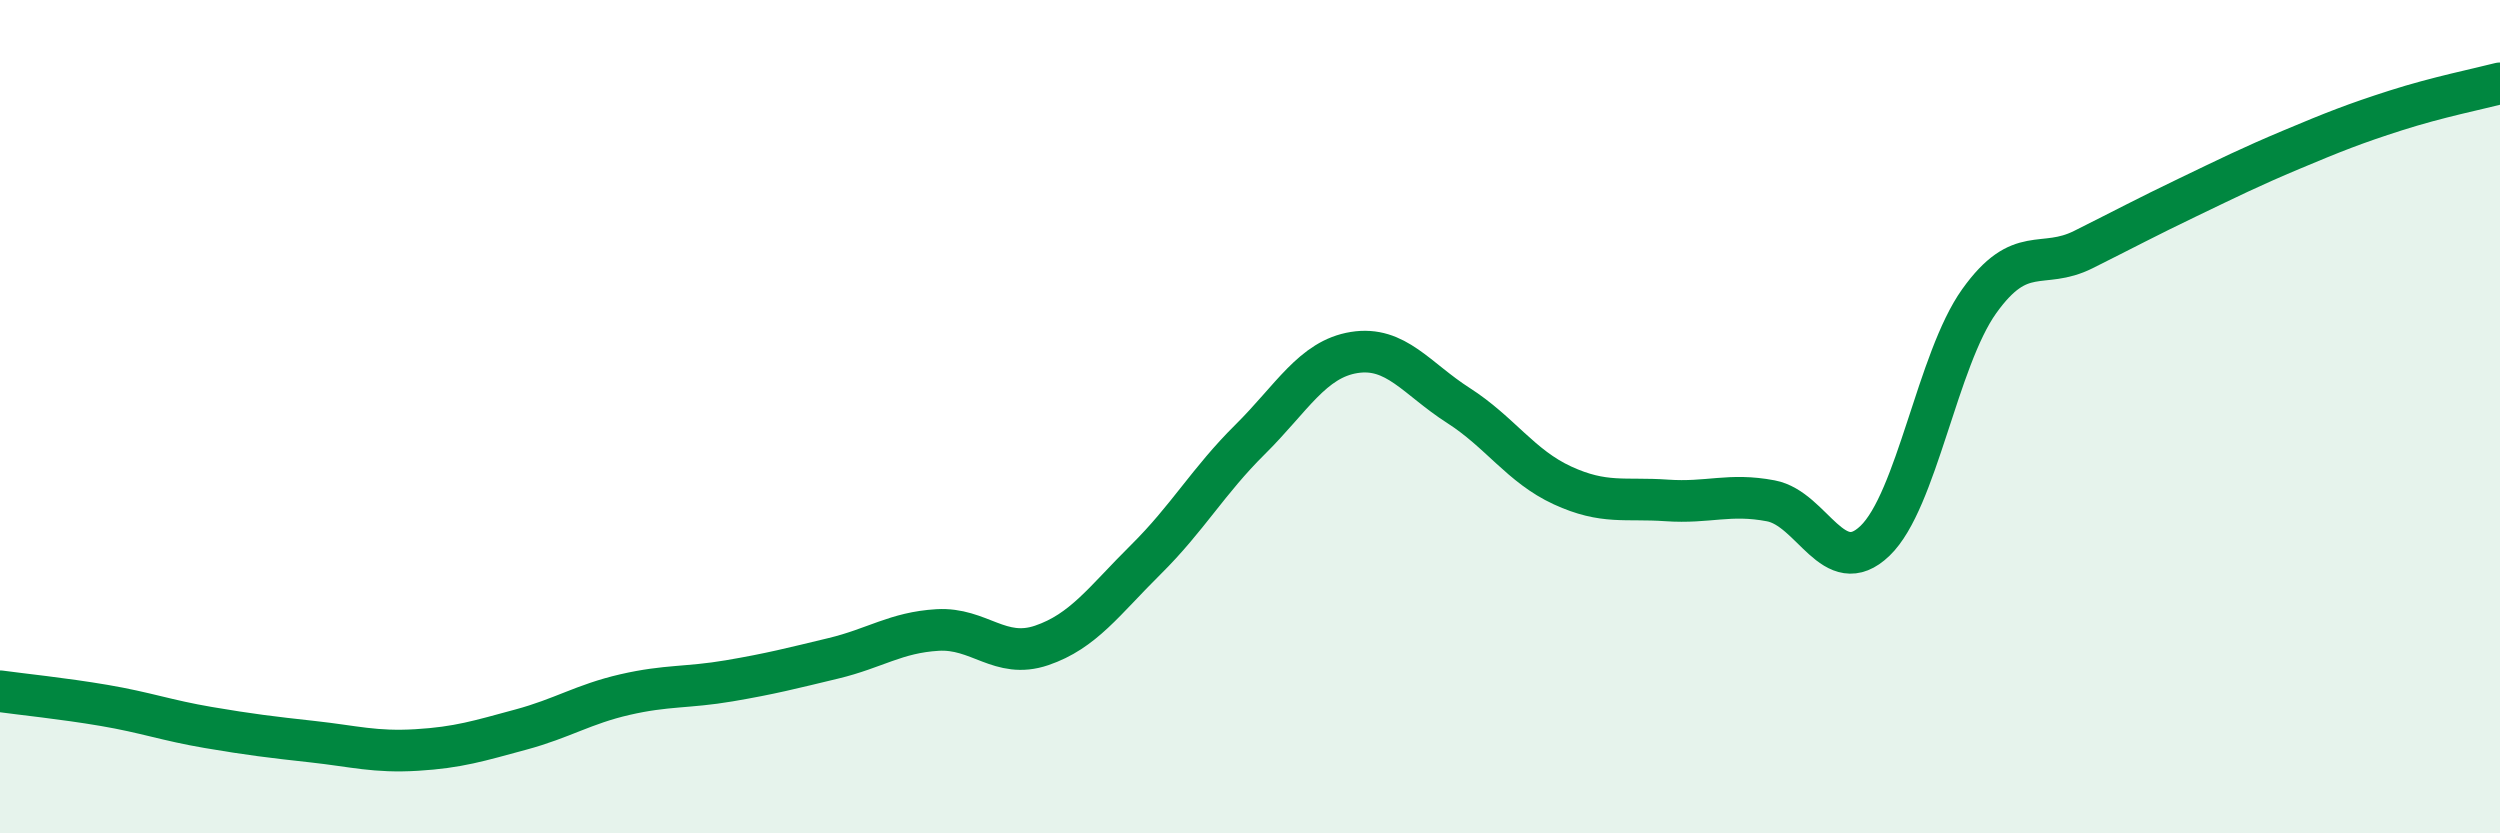 
    <svg width="60" height="20" viewBox="0 0 60 20" xmlns="http://www.w3.org/2000/svg">
      <path
        d="M 0,16.59 C 0.5,16.66 1.5,16.76 2.5,16.93 C 3.5,17.1 4,17.29 5,17.46 C 6,17.63 6.5,17.69 7.5,17.8 C 8.5,17.91 9,18.06 10,18 C 11,17.94 11.5,17.78 12.5,17.51 C 13.5,17.24 14,16.9 15,16.67 C 16,16.44 16.5,16.51 17.5,16.34 C 18.5,16.17 19,16.04 20,15.8 C 21,15.56 21.5,15.18 22.5,15.12 C 23.5,15.06 24,15.83 25,15.49 C 26,15.15 26.5,14.42 27.5,13.43 C 28.5,12.44 29,11.54 30,10.55 C 31,9.56 31.5,8.62 32.5,8.46 C 33.5,8.3 34,9.09 35,9.73 C 36,10.37 36.5,11.19 37.5,11.65 C 38.5,12.11 39,11.94 40,12.01 C 41,12.08 41.5,11.83 42.5,12.02 C 43.5,12.21 44,13.94 45,12.98 C 46,12.02 46.5,8.63 47.5,7.23 C 48.5,5.83 49,6.49 50,5.99 C 51,5.49 51.5,5.22 52.5,4.74 C 53.5,4.26 54,4.01 55,3.59 C 56,3.17 56.5,2.97 57.5,2.65 C 58.5,2.33 59.5,2.13 60,2L60 20L0 20Z"
        fill="#008740"
        opacity="0.1"
        stroke-linecap="round"
        stroke-linejoin="round"
      />
      <path
        d="M 0,16.59 C 0.5,16.66 1.5,16.76 2.5,16.93 C 3.5,17.1 4,17.29 5,17.46 C 6,17.63 6.5,17.69 7.5,17.8 C 8.5,17.91 9,18.06 10,18 C 11,17.94 11.5,17.78 12.5,17.51 C 13.5,17.24 14,16.9 15,16.67 C 16,16.44 16.5,16.51 17.5,16.34 C 18.5,16.17 19,16.04 20,15.8 C 21,15.56 21.5,15.18 22.5,15.12 C 23.5,15.06 24,15.83 25,15.49 C 26,15.15 26.5,14.42 27.5,13.43 C 28.5,12.44 29,11.54 30,10.55 C 31,9.56 31.5,8.62 32.5,8.46 C 33.5,8.3 34,9.09 35,9.73 C 36,10.37 36.5,11.19 37.5,11.65 C 38.5,12.11 39,11.94 40,12.01 C 41,12.08 41.5,11.83 42.5,12.02 C 43.5,12.21 44,13.94 45,12.98 C 46,12.02 46.5,8.63 47.5,7.23 C 48.5,5.83 49,6.49 50,5.99 C 51,5.49 51.5,5.22 52.5,4.74 C 53.5,4.26 54,4.01 55,3.59 C 56,3.17 56.5,2.97 57.5,2.65 C 58.5,2.33 59.5,2.13 60,2"
        stroke="#008740"
        stroke-width="1"
        fill="none"
        stroke-linecap="round"
        stroke-linejoin="round"
      />
    </svg>
  